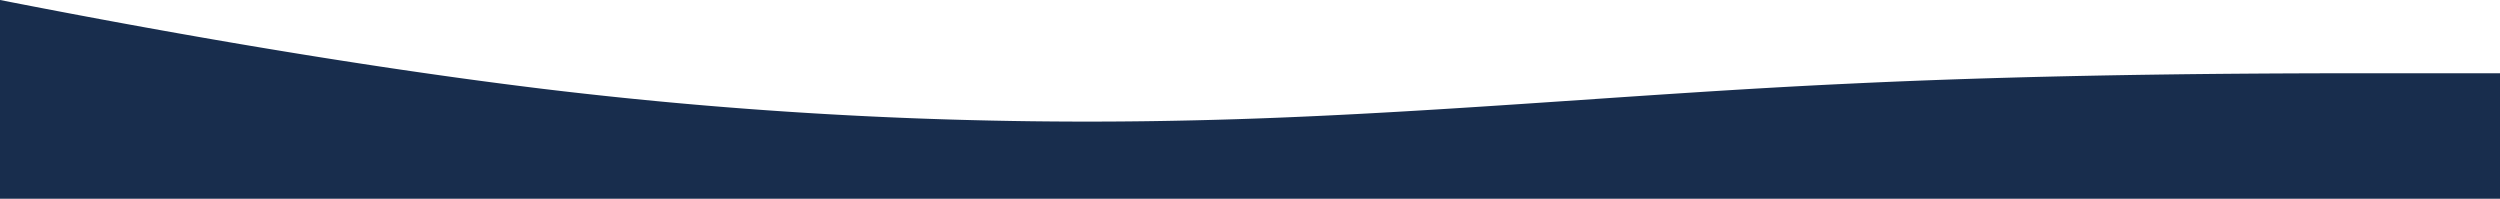 <svg xmlns="http://www.w3.org/2000/svg" width="1366" height="108.589" viewBox="0 0 1366 108.589"><path d="M62.12,107.411C121.511,119.036,240.293,141.536,359.076,156a2480.908,2480.908,0,0,0,356.348,17.143c118.783-2.679,237.565-14.464,356.348-19.982,118.782-5.732,237.565-5.732,296.957-5.732h59.391V216H62.12Z" transform="translate(-62.12 -107.411)" fill="#182d4d"/></svg>